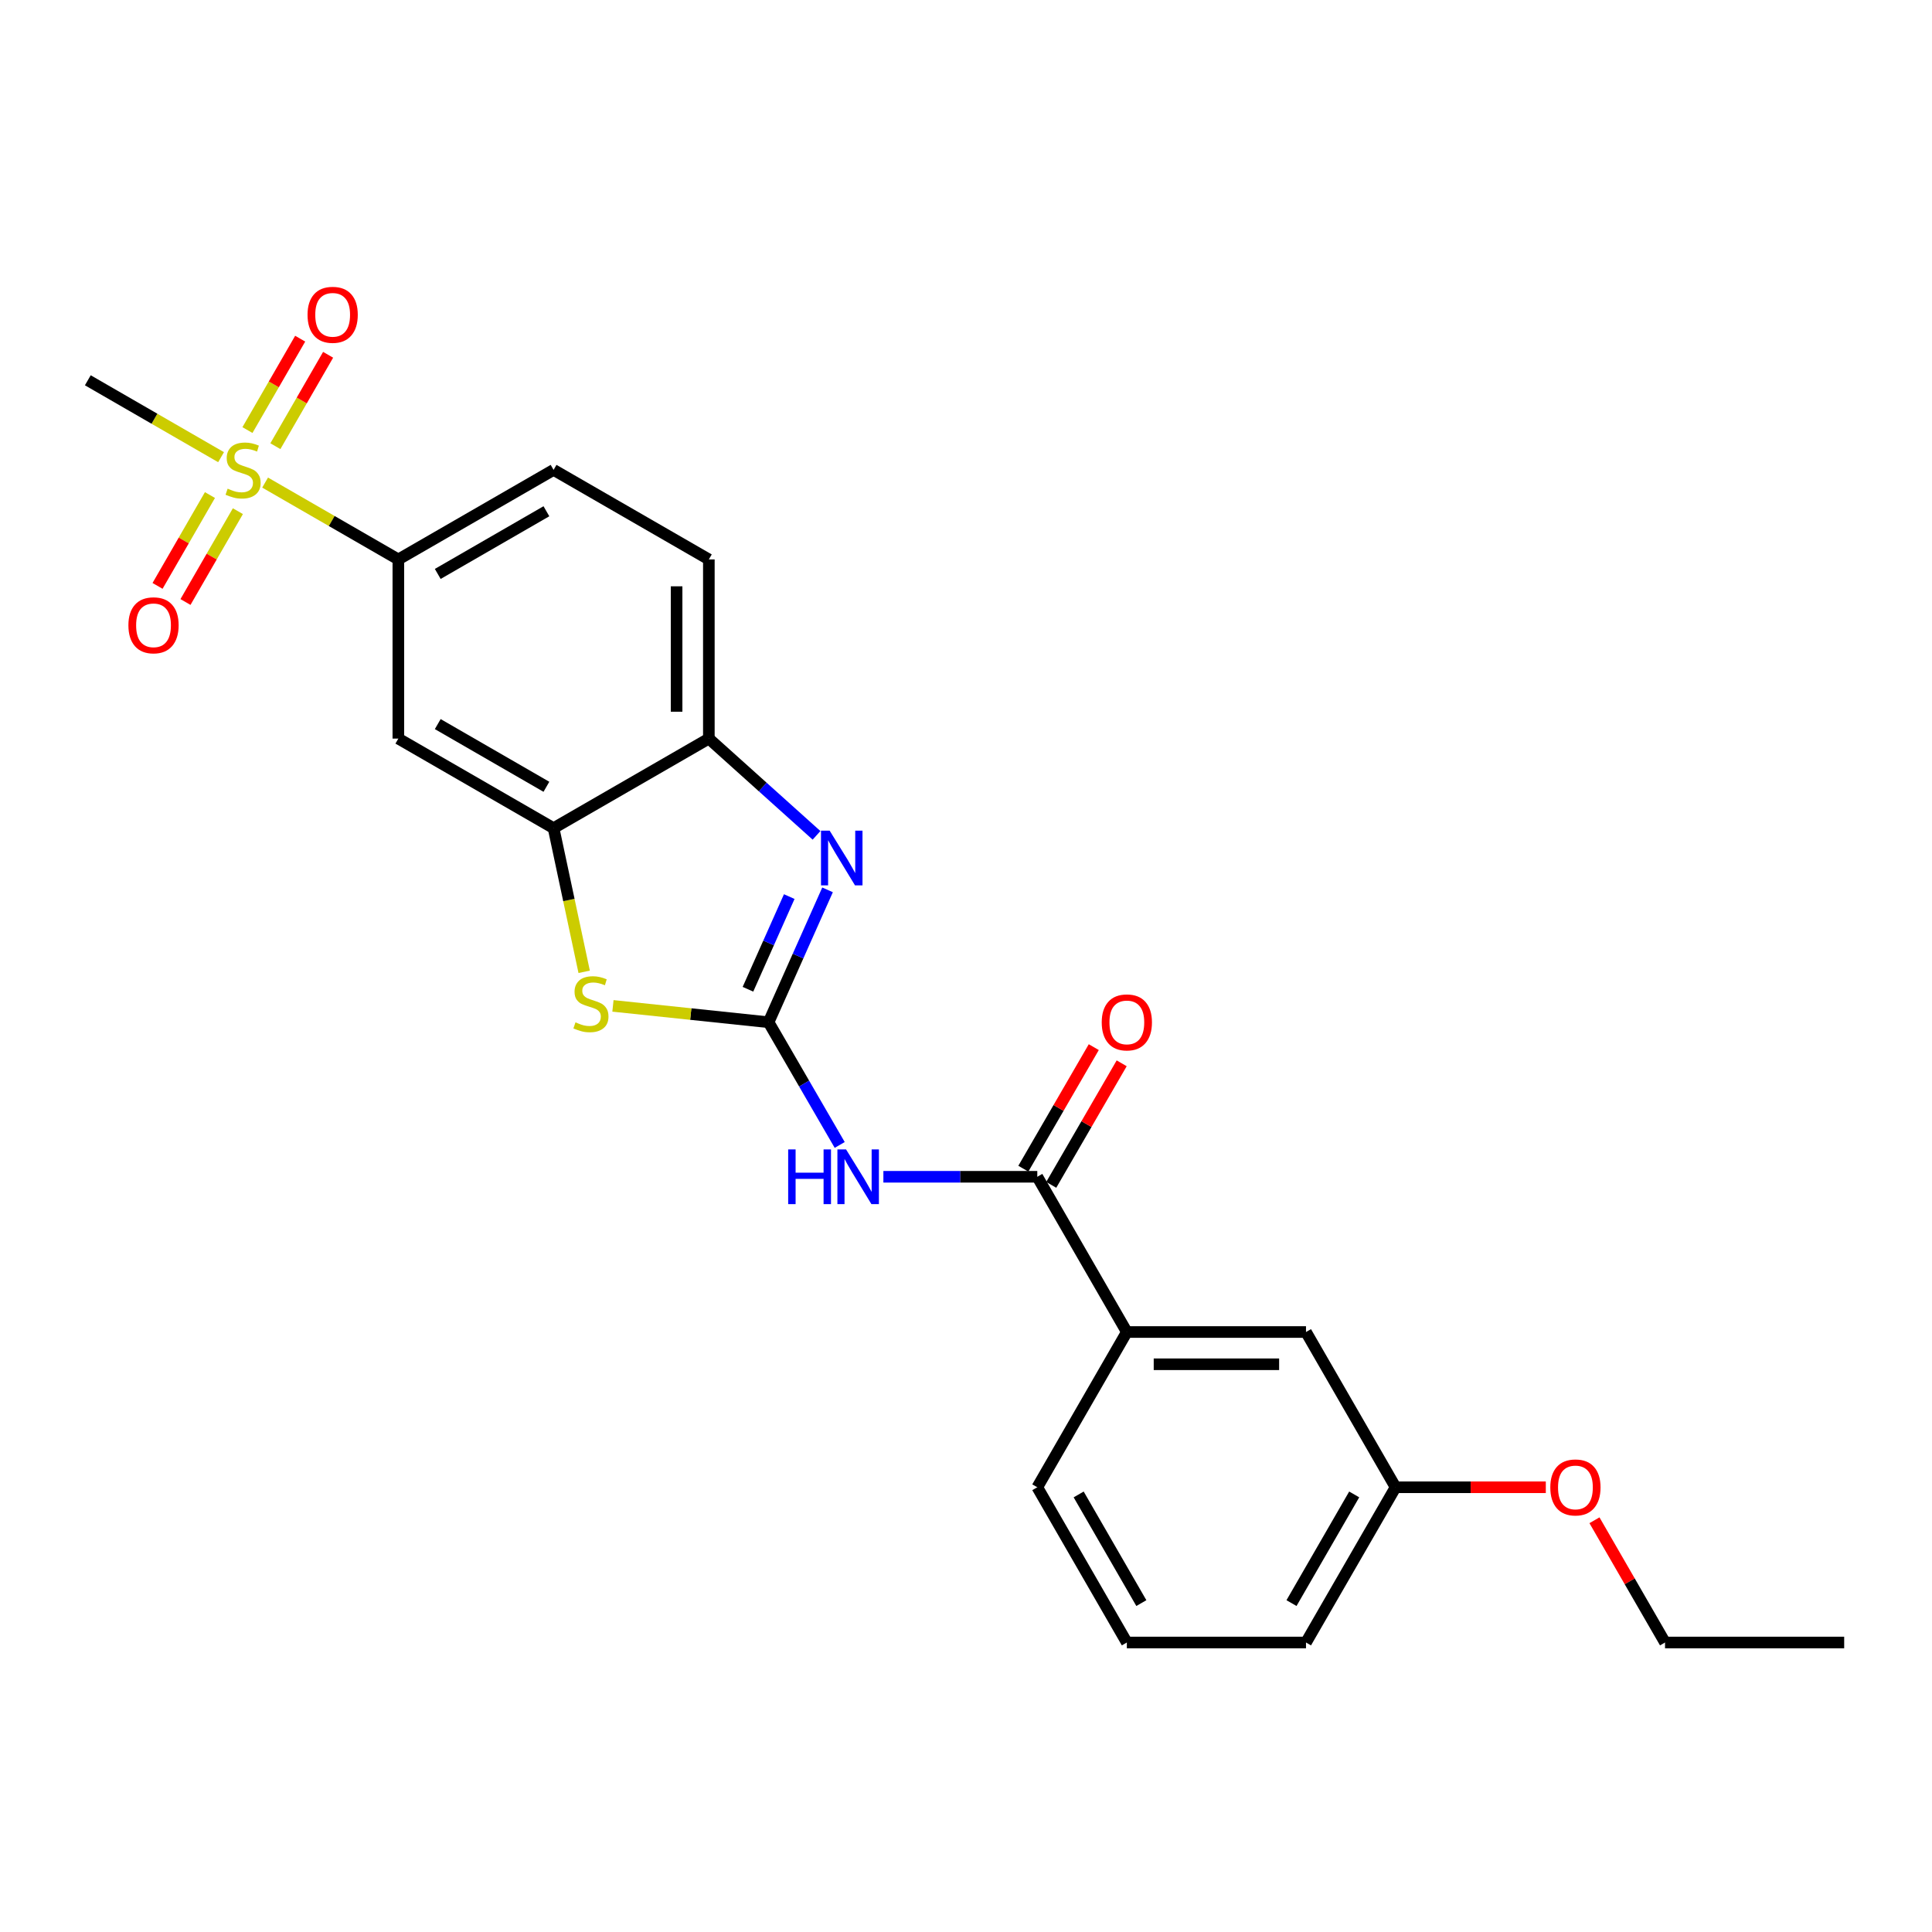 <?xml version='1.0' encoding='iso-8859-1'?>
<svg version='1.1' baseProfile='full'
              xmlns='http://www.w3.org/2000/svg'
                      xmlns:rdkit='http://www.rdkit.org/xml'
                      xmlns:xlink='http://www.w3.org/1999/xlink'
                  xml:space='preserve'
width='1000px' height='1000px' viewBox='0 0 1000 1000'>
<!-- END OF HEADER -->
<rect style='opacity:1.0;fill:#FFFFFF;stroke:none' width='1000' height='1000' x='0' y='0'> </rect>
<path class='bond-1' d='M 397.81,529.11 L 413.075,494.85' style='fill:none;fill-rule:evenodd;stroke:#000000;stroke-width:6px;stroke-linecap:butt;stroke-linejoin:miter;stroke-opacity:1' />
<path class='bond-1' d='M 413.075,494.85 L 428.339,460.591' style='fill:none;fill-rule:evenodd;stroke:#0000FF;stroke-width:6px;stroke-linecap:butt;stroke-linejoin:miter;stroke-opacity:1' />
<path class='bond-1' d='M 387.141,512.038 L 397.827,488.056' style='fill:none;fill-rule:evenodd;stroke:#000000;stroke-width:6px;stroke-linecap:butt;stroke-linejoin:miter;stroke-opacity:1' />
<path class='bond-1' d='M 397.827,488.056 L 408.512,464.075' style='fill:none;fill-rule:evenodd;stroke:#0000FF;stroke-width:6px;stroke-linecap:butt;stroke-linejoin:miter;stroke-opacity:1' />
<path class='bond-2' d='M 397.81,529.11 L 416.221,560.868' style='fill:none;fill-rule:evenodd;stroke:#000000;stroke-width:6px;stroke-linecap:butt;stroke-linejoin:miter;stroke-opacity:1' />
<path class='bond-2' d='M 416.221,560.868 L 434.631,592.626' style='fill:none;fill-rule:evenodd;stroke:#0000FF;stroke-width:6px;stroke-linecap:butt;stroke-linejoin:miter;stroke-opacity:1' />
<path class='bond-3' d='M 397.81,529.11 L 357.535,524.877' style='fill:none;fill-rule:evenodd;stroke:#000000;stroke-width:6px;stroke-linecap:butt;stroke-linejoin:miter;stroke-opacity:1' />
<path class='bond-3' d='M 357.535,524.877 L 317.259,520.644' style='fill:none;fill-rule:evenodd;stroke:#CCCC00;stroke-width:6px;stroke-linecap:butt;stroke-linejoin:miter;stroke-opacity:1' />
<path class='bond-0' d='M 137.222,249.787 L 171.702,269.675' style='fill:none;fill-rule:evenodd;stroke:#CCCC00;stroke-width:6px;stroke-linecap:butt;stroke-linejoin:miter;stroke-opacity:1' />
<path class='bond-0' d='M 171.702,269.675 L 206.182,289.563' style='fill:none;fill-rule:evenodd;stroke:#000000;stroke-width:6px;stroke-linecap:butt;stroke-linejoin:miter;stroke-opacity:1' />
<path class='bond-10' d='M 142.537,230.944 L 156.185,207.291' style='fill:none;fill-rule:evenodd;stroke:#CCCC00;stroke-width:6px;stroke-linecap:butt;stroke-linejoin:miter;stroke-opacity:1' />
<path class='bond-10' d='M 156.185,207.291 L 169.832,183.638' style='fill:none;fill-rule:evenodd;stroke:#FF0000;stroke-width:6px;stroke-linecap:butt;stroke-linejoin:miter;stroke-opacity:1' />
<path class='bond-10' d='M 128.078,222.601 L 141.726,198.948' style='fill:none;fill-rule:evenodd;stroke:#CCCC00;stroke-width:6px;stroke-linecap:butt;stroke-linejoin:miter;stroke-opacity:1' />
<path class='bond-10' d='M 141.726,198.948 L 155.373,175.295' style='fill:none;fill-rule:evenodd;stroke:#FF0000;stroke-width:6px;stroke-linecap:butt;stroke-linejoin:miter;stroke-opacity:1' />
<path class='bond-11' d='M 108.671,256.24 L 95.108,279.748' style='fill:none;fill-rule:evenodd;stroke:#CCCC00;stroke-width:6px;stroke-linecap:butt;stroke-linejoin:miter;stroke-opacity:1' />
<path class='bond-11' d='M 95.108,279.748 L 81.546,303.257' style='fill:none;fill-rule:evenodd;stroke:#FF0000;stroke-width:6px;stroke-linecap:butt;stroke-linejoin:miter;stroke-opacity:1' />
<path class='bond-11' d='M 123.13,264.582 L 109.567,288.09' style='fill:none;fill-rule:evenodd;stroke:#CCCC00;stroke-width:6px;stroke-linecap:butt;stroke-linejoin:miter;stroke-opacity:1' />
<path class='bond-11' d='M 109.567,288.09 L 96.005,311.599' style='fill:none;fill-rule:evenodd;stroke:#FF0000;stroke-width:6px;stroke-linecap:butt;stroke-linejoin:miter;stroke-opacity:1' />
<path class='bond-16' d='M 114.423,236.633 L 79.939,216.733' style='fill:none;fill-rule:evenodd;stroke:#CCCC00;stroke-width:6px;stroke-linecap:butt;stroke-linejoin:miter;stroke-opacity:1' />
<path class='bond-16' d='M 79.939,216.733 L 45.455,196.832' style='fill:none;fill-rule:evenodd;stroke:#000000;stroke-width:6px;stroke-linecap:butt;stroke-linejoin:miter;stroke-opacity:1' />
<path class='bond-6' d='M 422.633,432.376 L 394.766,407.335' style='fill:none;fill-rule:evenodd;stroke:#0000FF;stroke-width:6px;stroke-linecap:butt;stroke-linejoin:miter;stroke-opacity:1' />
<path class='bond-6' d='M 394.766,407.335 L 366.9,382.293' style='fill:none;fill-rule:evenodd;stroke:#000000;stroke-width:6px;stroke-linecap:butt;stroke-linejoin:miter;stroke-opacity:1' />
<path class='bond-4' d='M 457.238,609.098 L 497.07,609.098' style='fill:none;fill-rule:evenodd;stroke:#0000FF;stroke-width:6px;stroke-linecap:butt;stroke-linejoin:miter;stroke-opacity:1' />
<path class='bond-4' d='M 497.07,609.098 L 536.901,609.098' style='fill:none;fill-rule:evenodd;stroke:#000000;stroke-width:6px;stroke-linecap:butt;stroke-linejoin:miter;stroke-opacity:1' />
<path class='bond-5' d='M 302.366,503.006 L 294.449,465.83' style='fill:none;fill-rule:evenodd;stroke:#CCCC00;stroke-width:6px;stroke-linecap:butt;stroke-linejoin:miter;stroke-opacity:1' />
<path class='bond-5' d='M 294.449,465.83 L 286.532,428.654' style='fill:none;fill-rule:evenodd;stroke:#000000;stroke-width:6px;stroke-linecap:butt;stroke-linejoin:miter;stroke-opacity:1' />
<path class='bond-9' d='M 536.901,609.098 L 583.252,689.448' style='fill:none;fill-rule:evenodd;stroke:#000000;stroke-width:6px;stroke-linecap:butt;stroke-linejoin:miter;stroke-opacity:1' />
<path class='bond-12' d='M 544.123,613.283 L 562.352,581.824' style='fill:none;fill-rule:evenodd;stroke:#000000;stroke-width:6px;stroke-linecap:butt;stroke-linejoin:miter;stroke-opacity:1' />
<path class='bond-12' d='M 562.352,581.824 L 580.582,550.366' style='fill:none;fill-rule:evenodd;stroke:#FF0000;stroke-width:6px;stroke-linecap:butt;stroke-linejoin:miter;stroke-opacity:1' />
<path class='bond-12' d='M 529.679,604.913 L 547.909,573.455' style='fill:none;fill-rule:evenodd;stroke:#000000;stroke-width:6px;stroke-linecap:butt;stroke-linejoin:miter;stroke-opacity:1' />
<path class='bond-12' d='M 547.909,573.455 L 566.138,541.996' style='fill:none;fill-rule:evenodd;stroke:#FF0000;stroke-width:6px;stroke-linecap:butt;stroke-linejoin:miter;stroke-opacity:1' />
<path class='bond-8' d='M 286.532,428.654 L 206.182,382.293' style='fill:none;fill-rule:evenodd;stroke:#000000;stroke-width:6px;stroke-linecap:butt;stroke-linejoin:miter;stroke-opacity:1' />
<path class='bond-8' d='M 282.822,407.241 L 226.577,374.789' style='fill:none;fill-rule:evenodd;stroke:#000000;stroke-width:6px;stroke-linecap:butt;stroke-linejoin:miter;stroke-opacity:1' />
<path class='bond-24' d='M 286.532,428.654 L 366.9,382.293' style='fill:none;fill-rule:evenodd;stroke:#000000;stroke-width:6px;stroke-linecap:butt;stroke-linejoin:miter;stroke-opacity:1' />
<path class='bond-14' d='M 366.9,382.293 L 366.9,289.563' style='fill:none;fill-rule:evenodd;stroke:#000000;stroke-width:6px;stroke-linecap:butt;stroke-linejoin:miter;stroke-opacity:1' />
<path class='bond-14' d='M 350.207,368.384 L 350.207,303.473' style='fill:none;fill-rule:evenodd;stroke:#000000;stroke-width:6px;stroke-linecap:butt;stroke-linejoin:miter;stroke-opacity:1' />
<path class='bond-7' d='M 206.182,289.563 L 206.182,382.293' style='fill:none;fill-rule:evenodd;stroke:#000000;stroke-width:6px;stroke-linecap:butt;stroke-linejoin:miter;stroke-opacity:1' />
<path class='bond-25' d='M 206.182,289.563 L 286.532,243.212' style='fill:none;fill-rule:evenodd;stroke:#000000;stroke-width:6px;stroke-linecap:butt;stroke-linejoin:miter;stroke-opacity:1' />
<path class='bond-25' d='M 226.576,297.07 L 282.82,264.624' style='fill:none;fill-rule:evenodd;stroke:#000000;stroke-width:6px;stroke-linecap:butt;stroke-linejoin:miter;stroke-opacity:1' />
<path class='bond-13' d='M 583.252,689.448 L 675.983,689.448' style='fill:none;fill-rule:evenodd;stroke:#000000;stroke-width:6px;stroke-linecap:butt;stroke-linejoin:miter;stroke-opacity:1' />
<path class='bond-13' d='M 597.162,706.141 L 662.073,706.141' style='fill:none;fill-rule:evenodd;stroke:#000000;stroke-width:6px;stroke-linecap:butt;stroke-linejoin:miter;stroke-opacity:1' />
<path class='bond-19' d='M 583.252,689.448 L 536.901,769.807' style='fill:none;fill-rule:evenodd;stroke:#000000;stroke-width:6px;stroke-linecap:butt;stroke-linejoin:miter;stroke-opacity:1' />
<path class='bond-17' d='M 675.983,689.448 L 722.344,769.807' style='fill:none;fill-rule:evenodd;stroke:#000000;stroke-width:6px;stroke-linecap:butt;stroke-linejoin:miter;stroke-opacity:1' />
<path class='bond-15' d='M 366.9,289.563 L 286.532,243.212' style='fill:none;fill-rule:evenodd;stroke:#000000;stroke-width:6px;stroke-linecap:butt;stroke-linejoin:miter;stroke-opacity:1' />
<path class='bond-18' d='M 722.344,769.807 L 761.226,769.807' style='fill:none;fill-rule:evenodd;stroke:#000000;stroke-width:6px;stroke-linecap:butt;stroke-linejoin:miter;stroke-opacity:1' />
<path class='bond-18' d='M 761.226,769.807 L 800.108,769.807' style='fill:none;fill-rule:evenodd;stroke:#FF0000;stroke-width:6px;stroke-linecap:butt;stroke-linejoin:miter;stroke-opacity:1' />
<path class='bond-26' d='M 722.344,769.807 L 675.983,850.156' style='fill:none;fill-rule:evenodd;stroke:#000000;stroke-width:6px;stroke-linecap:butt;stroke-linejoin:miter;stroke-opacity:1' />
<path class='bond-26' d='M 700.931,773.516 L 668.478,829.761' style='fill:none;fill-rule:evenodd;stroke:#000000;stroke-width:6px;stroke-linecap:butt;stroke-linejoin:miter;stroke-opacity:1' />
<path class='bond-22' d='M 825.294,786.886 L 843.555,818.521' style='fill:none;fill-rule:evenodd;stroke:#FF0000;stroke-width:6px;stroke-linecap:butt;stroke-linejoin:miter;stroke-opacity:1' />
<path class='bond-22' d='M 843.555,818.521 L 861.815,850.156' style='fill:none;fill-rule:evenodd;stroke:#000000;stroke-width:6px;stroke-linecap:butt;stroke-linejoin:miter;stroke-opacity:1' />
<path class='bond-20' d='M 536.901,769.807 L 583.252,850.156' style='fill:none;fill-rule:evenodd;stroke:#000000;stroke-width:6px;stroke-linecap:butt;stroke-linejoin:miter;stroke-opacity:1' />
<path class='bond-20' d='M 558.314,773.518 L 590.76,829.762' style='fill:none;fill-rule:evenodd;stroke:#000000;stroke-width:6px;stroke-linecap:butt;stroke-linejoin:miter;stroke-opacity:1' />
<path class='bond-21' d='M 583.252,850.156 L 675.983,850.156' style='fill:none;fill-rule:evenodd;stroke:#000000;stroke-width:6px;stroke-linecap:butt;stroke-linejoin:miter;stroke-opacity:1' />
<path class='bond-23' d='M 861.815,850.156 L 954.545,850.156' style='fill:none;fill-rule:evenodd;stroke:#000000;stroke-width:6px;stroke-linecap:butt;stroke-linejoin:miter;stroke-opacity:1' />
<path  class='atom-1' d='M 117.823 252.932
Q 118.143 253.052, 119.463 253.612
Q 120.783 254.172, 122.223 254.532
Q 123.703 254.852, 125.143 254.852
Q 127.823 254.852, 129.383 253.572
Q 130.943 252.252, 130.943 249.972
Q 130.943 248.412, 130.143 247.452
Q 129.383 246.492, 128.183 245.972
Q 126.983 245.452, 124.983 244.852
Q 122.463 244.092, 120.943 243.372
Q 119.463 242.652, 118.383 241.132
Q 117.343 239.612, 117.343 237.052
Q 117.343 233.492, 119.743 231.292
Q 122.183 229.092, 126.983 229.092
Q 130.263 229.092, 133.983 230.652
L 133.063 233.732
Q 129.663 232.332, 127.103 232.332
Q 124.343 232.332, 122.823 233.492
Q 121.303 234.612, 121.343 236.572
Q 121.343 238.092, 122.103 239.012
Q 122.903 239.932, 124.023 240.452
Q 125.183 240.972, 127.103 241.572
Q 129.663 242.372, 131.183 243.172
Q 132.703 243.972, 133.783 245.612
Q 134.903 247.212, 134.903 249.972
Q 134.903 253.892, 132.263 256.012
Q 129.663 258.092, 125.303 258.092
Q 122.783 258.092, 120.863 257.532
Q 118.983 257.012, 116.743 256.092
L 117.823 252.932
' fill='#CCCC00'/>
<path  class='atom-2' d='M 429.425 429.944
L 438.705 444.944
Q 439.625 446.424, 441.105 449.104
Q 442.585 451.784, 442.665 451.944
L 442.665 429.944
L 446.425 429.944
L 446.425 458.264
L 442.545 458.264
L 432.585 441.864
Q 431.425 439.944, 430.185 437.744
Q 428.985 435.544, 428.625 434.864
L 428.625 458.264
L 424.945 458.264
L 424.945 429.944
L 429.425 429.944
' fill='#0000FF'/>
<path  class='atom-3' d='M 407.96 594.938
L 411.8 594.938
L 411.8 606.978
L 426.28 606.978
L 426.28 594.938
L 430.12 594.938
L 430.12 623.258
L 426.28 623.258
L 426.28 610.178
L 411.8 610.178
L 411.8 623.258
L 407.96 623.258
L 407.96 594.938
' fill='#0000FF'/>
<path  class='atom-3' d='M 437.92 594.938
L 447.2 609.938
Q 448.12 611.418, 449.6 614.098
Q 451.08 616.778, 451.16 616.938
L 451.16 594.938
L 454.92 594.938
L 454.92 623.258
L 451.04 623.258
L 441.08 606.858
Q 439.92 604.938, 438.68 602.738
Q 437.48 600.538, 437.12 599.858
L 437.12 623.258
L 433.44 623.258
L 433.44 594.938
L 437.92 594.938
' fill='#0000FF'/>
<path  class='atom-4' d='M 297.868 529.166
Q 298.188 529.286, 299.508 529.846
Q 300.828 530.406, 302.268 530.766
Q 303.748 531.086, 305.188 531.086
Q 307.868 531.086, 309.428 529.806
Q 310.988 528.486, 310.988 526.206
Q 310.988 524.646, 310.188 523.686
Q 309.428 522.726, 308.228 522.206
Q 307.028 521.686, 305.028 521.086
Q 302.508 520.326, 300.988 519.606
Q 299.508 518.886, 298.428 517.366
Q 297.388 515.846, 297.388 513.286
Q 297.388 509.726, 299.788 507.526
Q 302.228 505.326, 307.028 505.326
Q 310.308 505.326, 314.028 506.886
L 313.108 509.966
Q 309.708 508.566, 307.148 508.566
Q 304.388 508.566, 302.868 509.726
Q 301.348 510.846, 301.388 512.806
Q 301.388 514.326, 302.148 515.246
Q 302.948 516.166, 304.068 516.686
Q 305.228 517.206, 307.148 517.806
Q 309.708 518.606, 311.228 519.406
Q 312.748 520.206, 313.828 521.846
Q 314.948 523.446, 314.948 526.206
Q 314.948 530.126, 312.308 532.246
Q 309.708 534.326, 305.348 534.326
Q 302.828 534.326, 300.908 533.766
Q 299.028 533.246, 296.788 532.326
L 297.868 529.166
' fill='#CCCC00'/>
<path  class='atom-11' d='M 159.183 162.942
Q 159.183 156.142, 162.543 152.342
Q 165.903 148.542, 172.183 148.542
Q 178.463 148.542, 181.823 152.342
Q 185.183 156.142, 185.183 162.942
Q 185.183 169.822, 181.783 173.742
Q 178.383 177.622, 172.183 177.622
Q 165.943 177.622, 162.543 173.742
Q 159.183 169.862, 159.183 162.942
M 172.183 174.422
Q 176.503 174.422, 178.823 171.542
Q 181.183 168.622, 181.183 162.942
Q 181.183 157.382, 178.823 154.582
Q 176.503 151.742, 172.183 151.742
Q 167.863 151.742, 165.503 154.542
Q 163.183 157.342, 163.183 162.942
Q 163.183 168.662, 165.503 171.542
Q 167.863 174.422, 172.183 174.422
' fill='#FF0000'/>
<path  class='atom-12' d='M 66.462 323.651
Q 66.462 316.851, 69.822 313.051
Q 73.182 309.251, 79.462 309.251
Q 85.742 309.251, 89.102 313.051
Q 92.462 316.851, 92.462 323.651
Q 92.462 330.531, 89.062 334.451
Q 85.662 338.331, 79.462 338.331
Q 73.222 338.331, 69.822 334.451
Q 66.462 330.571, 66.462 323.651
M 79.462 335.131
Q 83.782 335.131, 86.102 332.251
Q 88.462 329.331, 88.462 323.651
Q 88.462 318.091, 86.102 315.291
Q 83.782 312.451, 79.462 312.451
Q 75.142 312.451, 72.782 315.251
Q 70.462 318.051, 70.462 323.651
Q 70.462 329.371, 72.782 332.251
Q 75.142 335.131, 79.462 335.131
' fill='#FF0000'/>
<path  class='atom-13' d='M 570.252 529.19
Q 570.252 522.39, 573.612 518.59
Q 576.972 514.79, 583.252 514.79
Q 589.532 514.79, 592.892 518.59
Q 596.252 522.39, 596.252 529.19
Q 596.252 536.07, 592.852 539.99
Q 589.452 543.87, 583.252 543.87
Q 577.012 543.87, 573.612 539.99
Q 570.252 536.11, 570.252 529.19
M 583.252 540.67
Q 587.572 540.67, 589.892 537.79
Q 592.252 534.87, 592.252 529.19
Q 592.252 523.63, 589.892 520.83
Q 587.572 517.99, 583.252 517.99
Q 578.932 517.99, 576.572 520.79
Q 574.252 523.59, 574.252 529.19
Q 574.252 534.91, 576.572 537.79
Q 578.932 540.67, 583.252 540.67
' fill='#FF0000'/>
<path  class='atom-19' d='M 802.436 769.887
Q 802.436 763.087, 805.796 759.287
Q 809.156 755.487, 815.436 755.487
Q 821.716 755.487, 825.076 759.287
Q 828.436 763.087, 828.436 769.887
Q 828.436 776.767, 825.036 780.687
Q 821.636 784.567, 815.436 784.567
Q 809.196 784.567, 805.796 780.687
Q 802.436 776.807, 802.436 769.887
M 815.436 781.367
Q 819.756 781.367, 822.076 778.487
Q 824.436 775.567, 824.436 769.887
Q 824.436 764.327, 822.076 761.527
Q 819.756 758.687, 815.436 758.687
Q 811.116 758.687, 808.756 761.487
Q 806.436 764.287, 806.436 769.887
Q 806.436 775.607, 808.756 778.487
Q 811.116 781.367, 815.436 781.367
' fill='#FF0000'/>
</svg>
